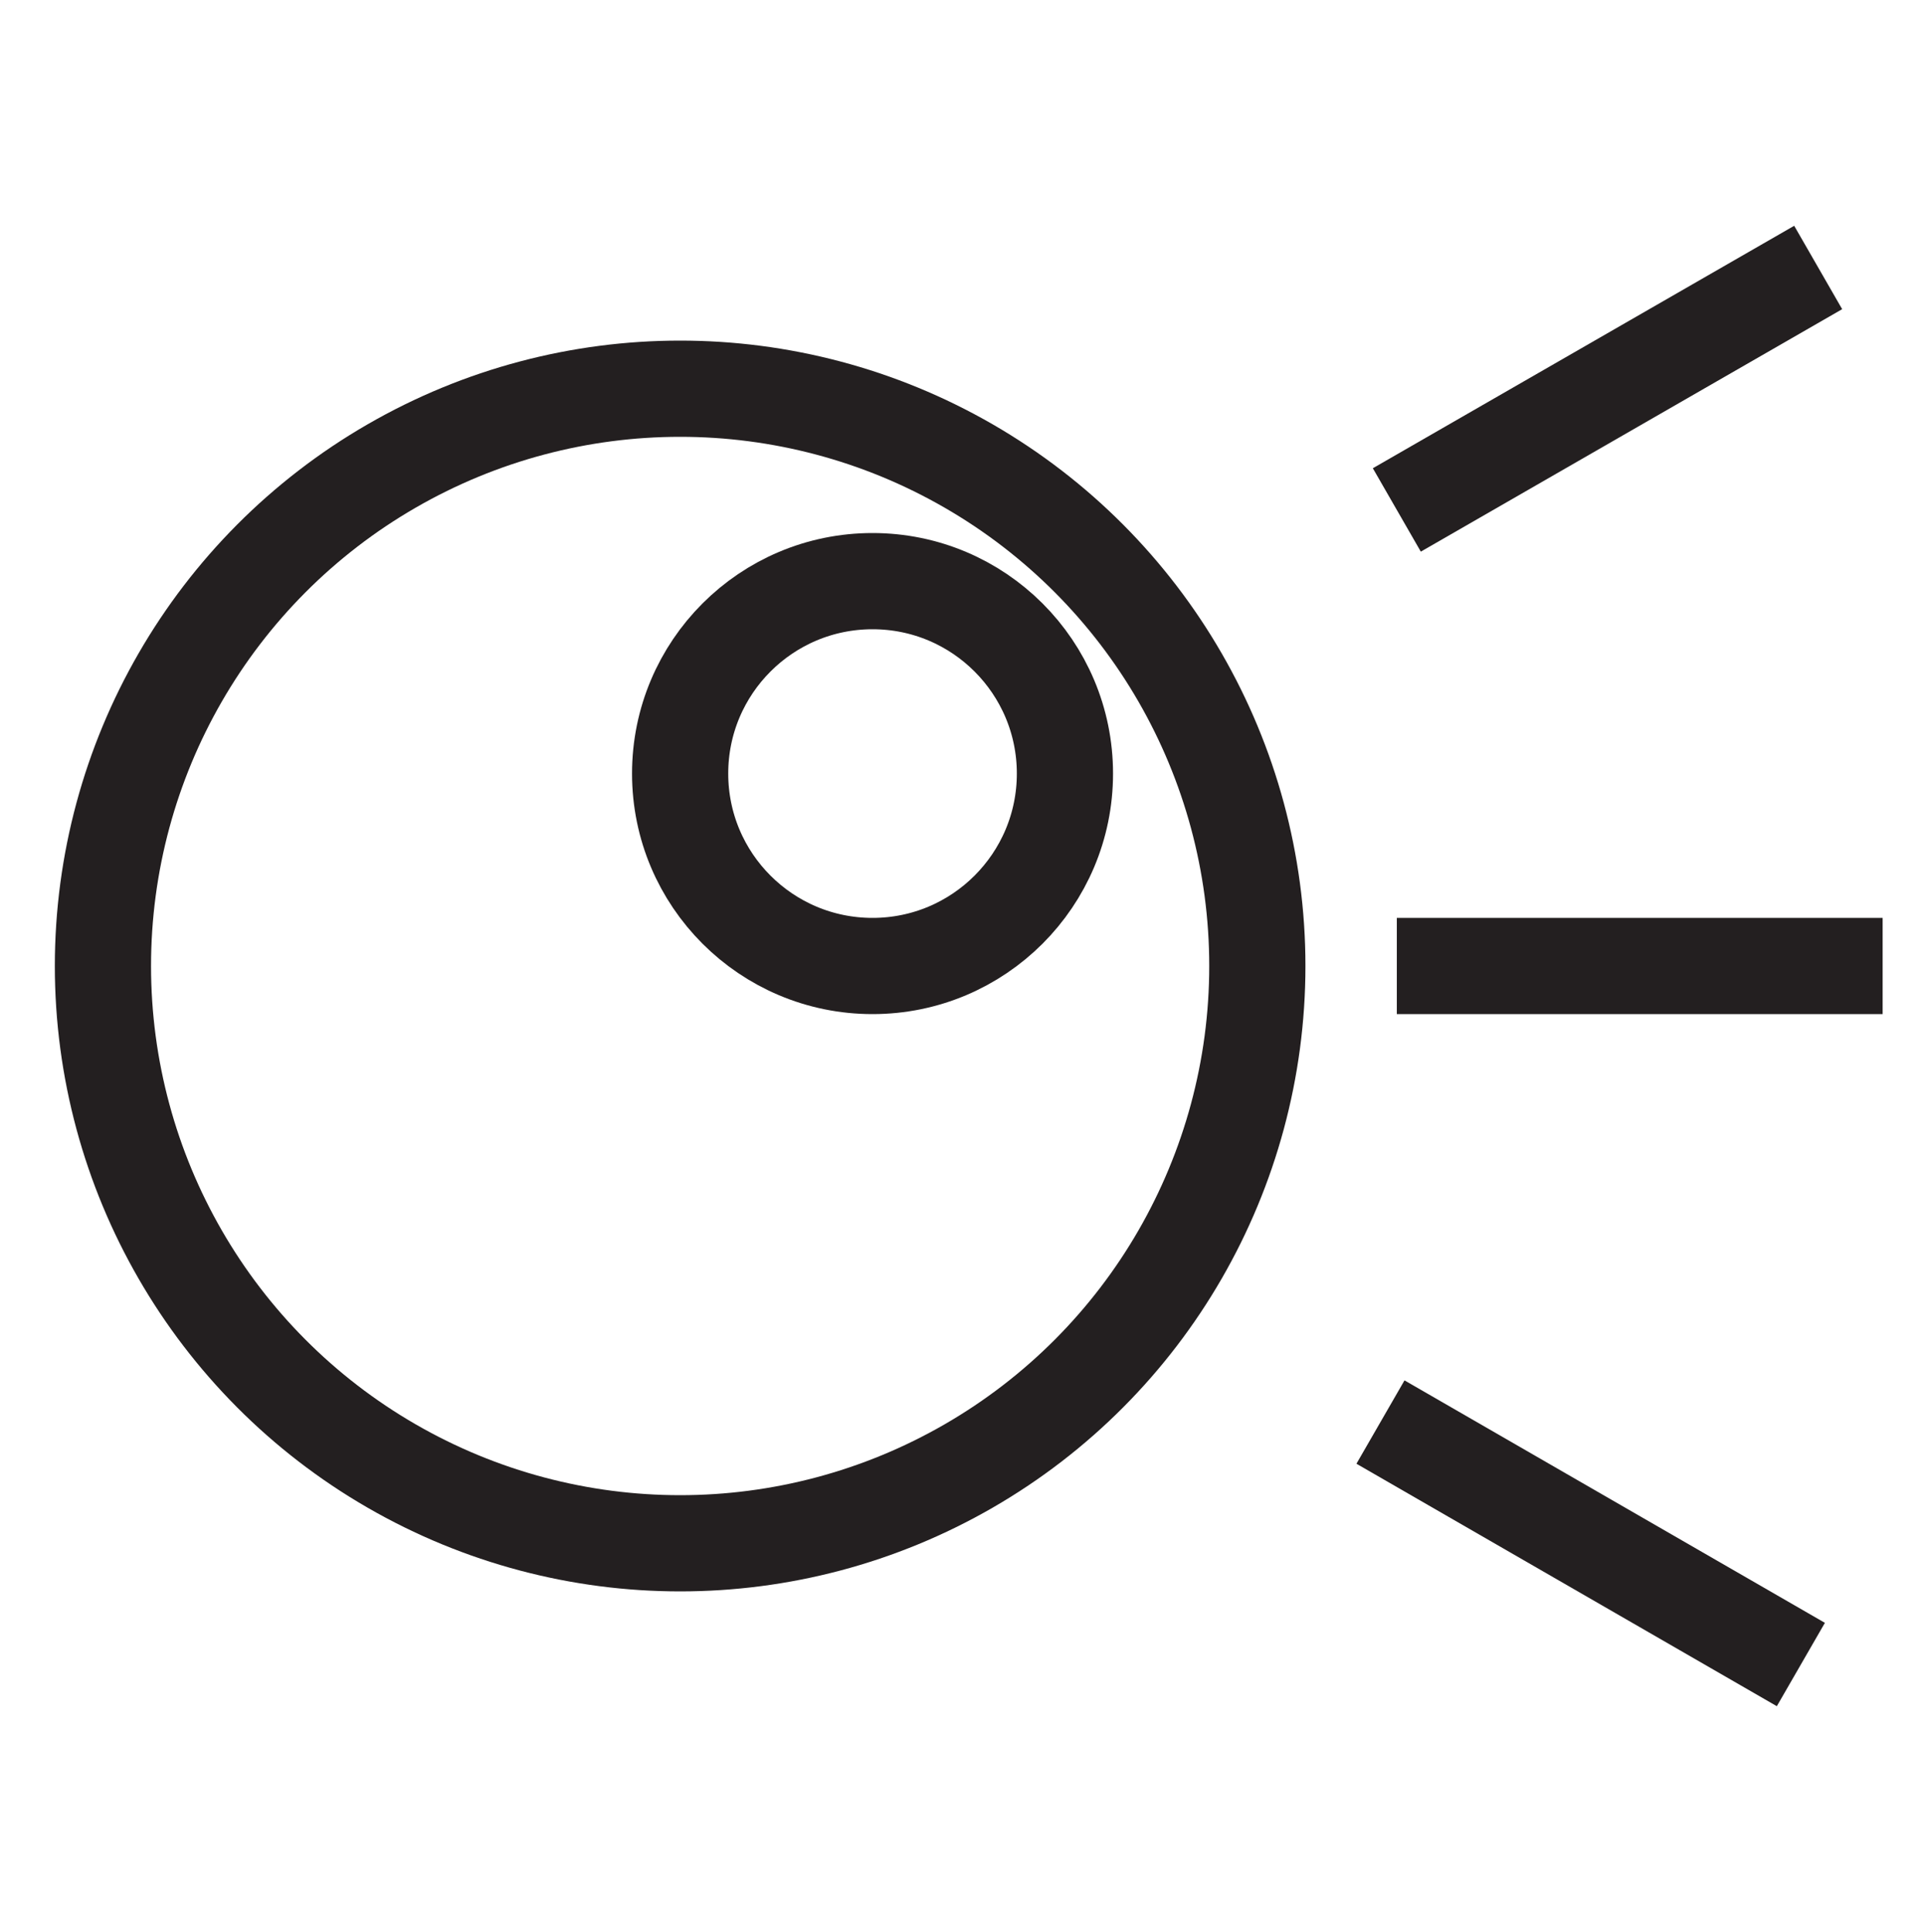 <?xml version="1.0" encoding="UTF-8"?><svg id="Layer_1" xmlns="http://www.w3.org/2000/svg" viewBox="0 0 20 20.08"><defs><style>.cls-1{fill:none;stroke:#231f20;stroke-miterlimit:10;}</style></defs><circle class="cls-1" cx="7.07" cy="10.04" r="6"/><circle class="cls-1" cx="9.07" cy="8.04" r="2"/><line class="cls-1" x1="14.52" y1="10.04" x2="19.57" y2="10.04"/><line class="cls-1" x1="14.52" y1="5.3" x2="18.9" y2="2.78"/><line class="cls-1" x1="14.35" y1="14.78" x2="18.72" y2="17.3"/></svg>